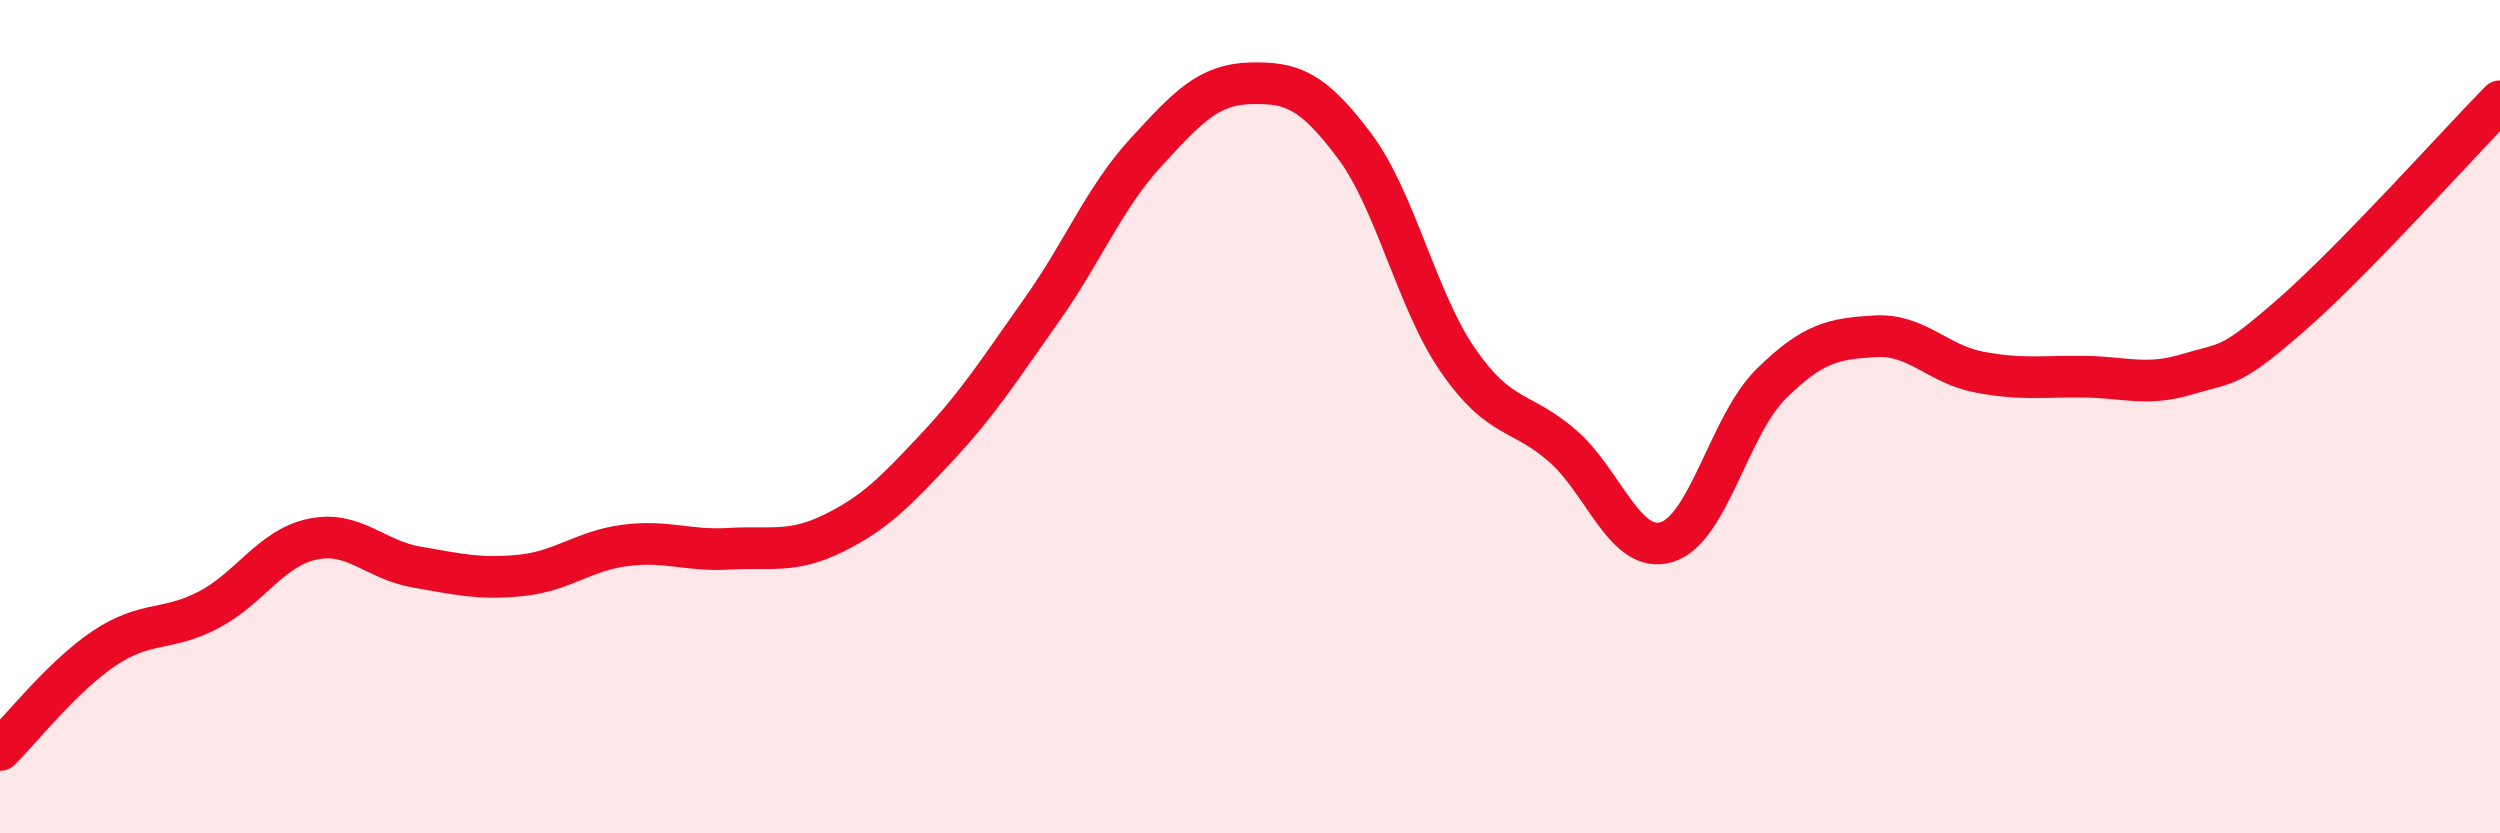 
    <svg width="60" height="20" viewBox="0 0 60 20" xmlns="http://www.w3.org/2000/svg">
      <path
        d="M 0,18 C 0.5,17.51 1.5,16.23 2.5,15.56 C 3.5,14.89 4,15.16 5,14.64 C 6,14.12 6.5,13.15 7.5,12.94 C 8.5,12.73 9,13.44 10,13.61 C 11,13.78 11.5,13.91 12.5,13.81 C 13.5,13.71 14,13.22 15,13.09 C 16,12.96 16.5,13.23 17.5,13.17 C 18.5,13.11 19,13.29 20,12.8 C 21,12.31 21.5,11.79 22.5,10.72 C 23.5,9.65 24,8.85 25,7.44 C 26,6.03 26.5,4.75 27.5,3.66 C 28.5,2.57 29,2.03 30,2 C 31,1.97 31.5,2.16 32.5,3.49 C 33.5,4.82 34,7.22 35,8.66 C 36,10.1 36.5,9.83 37.5,10.7 C 38.5,11.57 39,13.31 40,13.01 C 41,12.71 41.5,10.21 42.5,9.22 C 43.5,8.23 44,8.13 45,8.07 C 46,8.01 46.5,8.74 47.5,8.93 C 48.5,9.12 49,9.03 50,9.04 C 51,9.05 51.5,9.28 52.5,8.98 C 53.5,8.68 53.5,8.86 55,7.55 C 56.5,6.24 59,3.45 60,2.43L60 20L0 20Z"
        fill="#EB0A25"
        opacity="0.1"
        stroke-linecap="round"
        stroke-linejoin="round"
      />
      <path
        d="M 0,18 C 0.5,17.51 1.5,16.23 2.5,15.56 C 3.5,14.89 4,15.16 5,14.64 C 6,14.12 6.5,13.15 7.5,12.94 C 8.5,12.73 9,13.44 10,13.61 C 11,13.78 11.5,13.91 12.5,13.81 C 13.5,13.71 14,13.22 15,13.09 C 16,12.96 16.5,13.23 17.5,13.17 C 18.5,13.11 19,13.29 20,12.8 C 21,12.31 21.5,11.79 22.5,10.72 C 23.5,9.65 24,8.85 25,7.44 C 26,6.03 26.5,4.75 27.5,3.66 C 28.5,2.57 29,2.03 30,2 C 31,1.97 31.5,2.16 32.5,3.49 C 33.5,4.82 34,7.22 35,8.66 C 36,10.1 36.5,9.83 37.5,10.7 C 38.5,11.57 39,13.31 40,13.01 C 41,12.71 41.5,10.21 42.5,9.22 C 43.5,8.23 44,8.13 45,8.07 C 46,8.01 46.5,8.74 47.5,8.93 C 48.5,9.12 49,9.03 50,9.04 C 51,9.05 51.5,9.28 52.5,8.98 C 53.5,8.68 53.5,8.86 55,7.55 C 56.5,6.24 59,3.45 60,2.43"
        stroke="#EB0A25"
        stroke-width="1"
        fill="none"
        stroke-linecap="round"
        stroke-linejoin="round"
      />
    </svg>
  